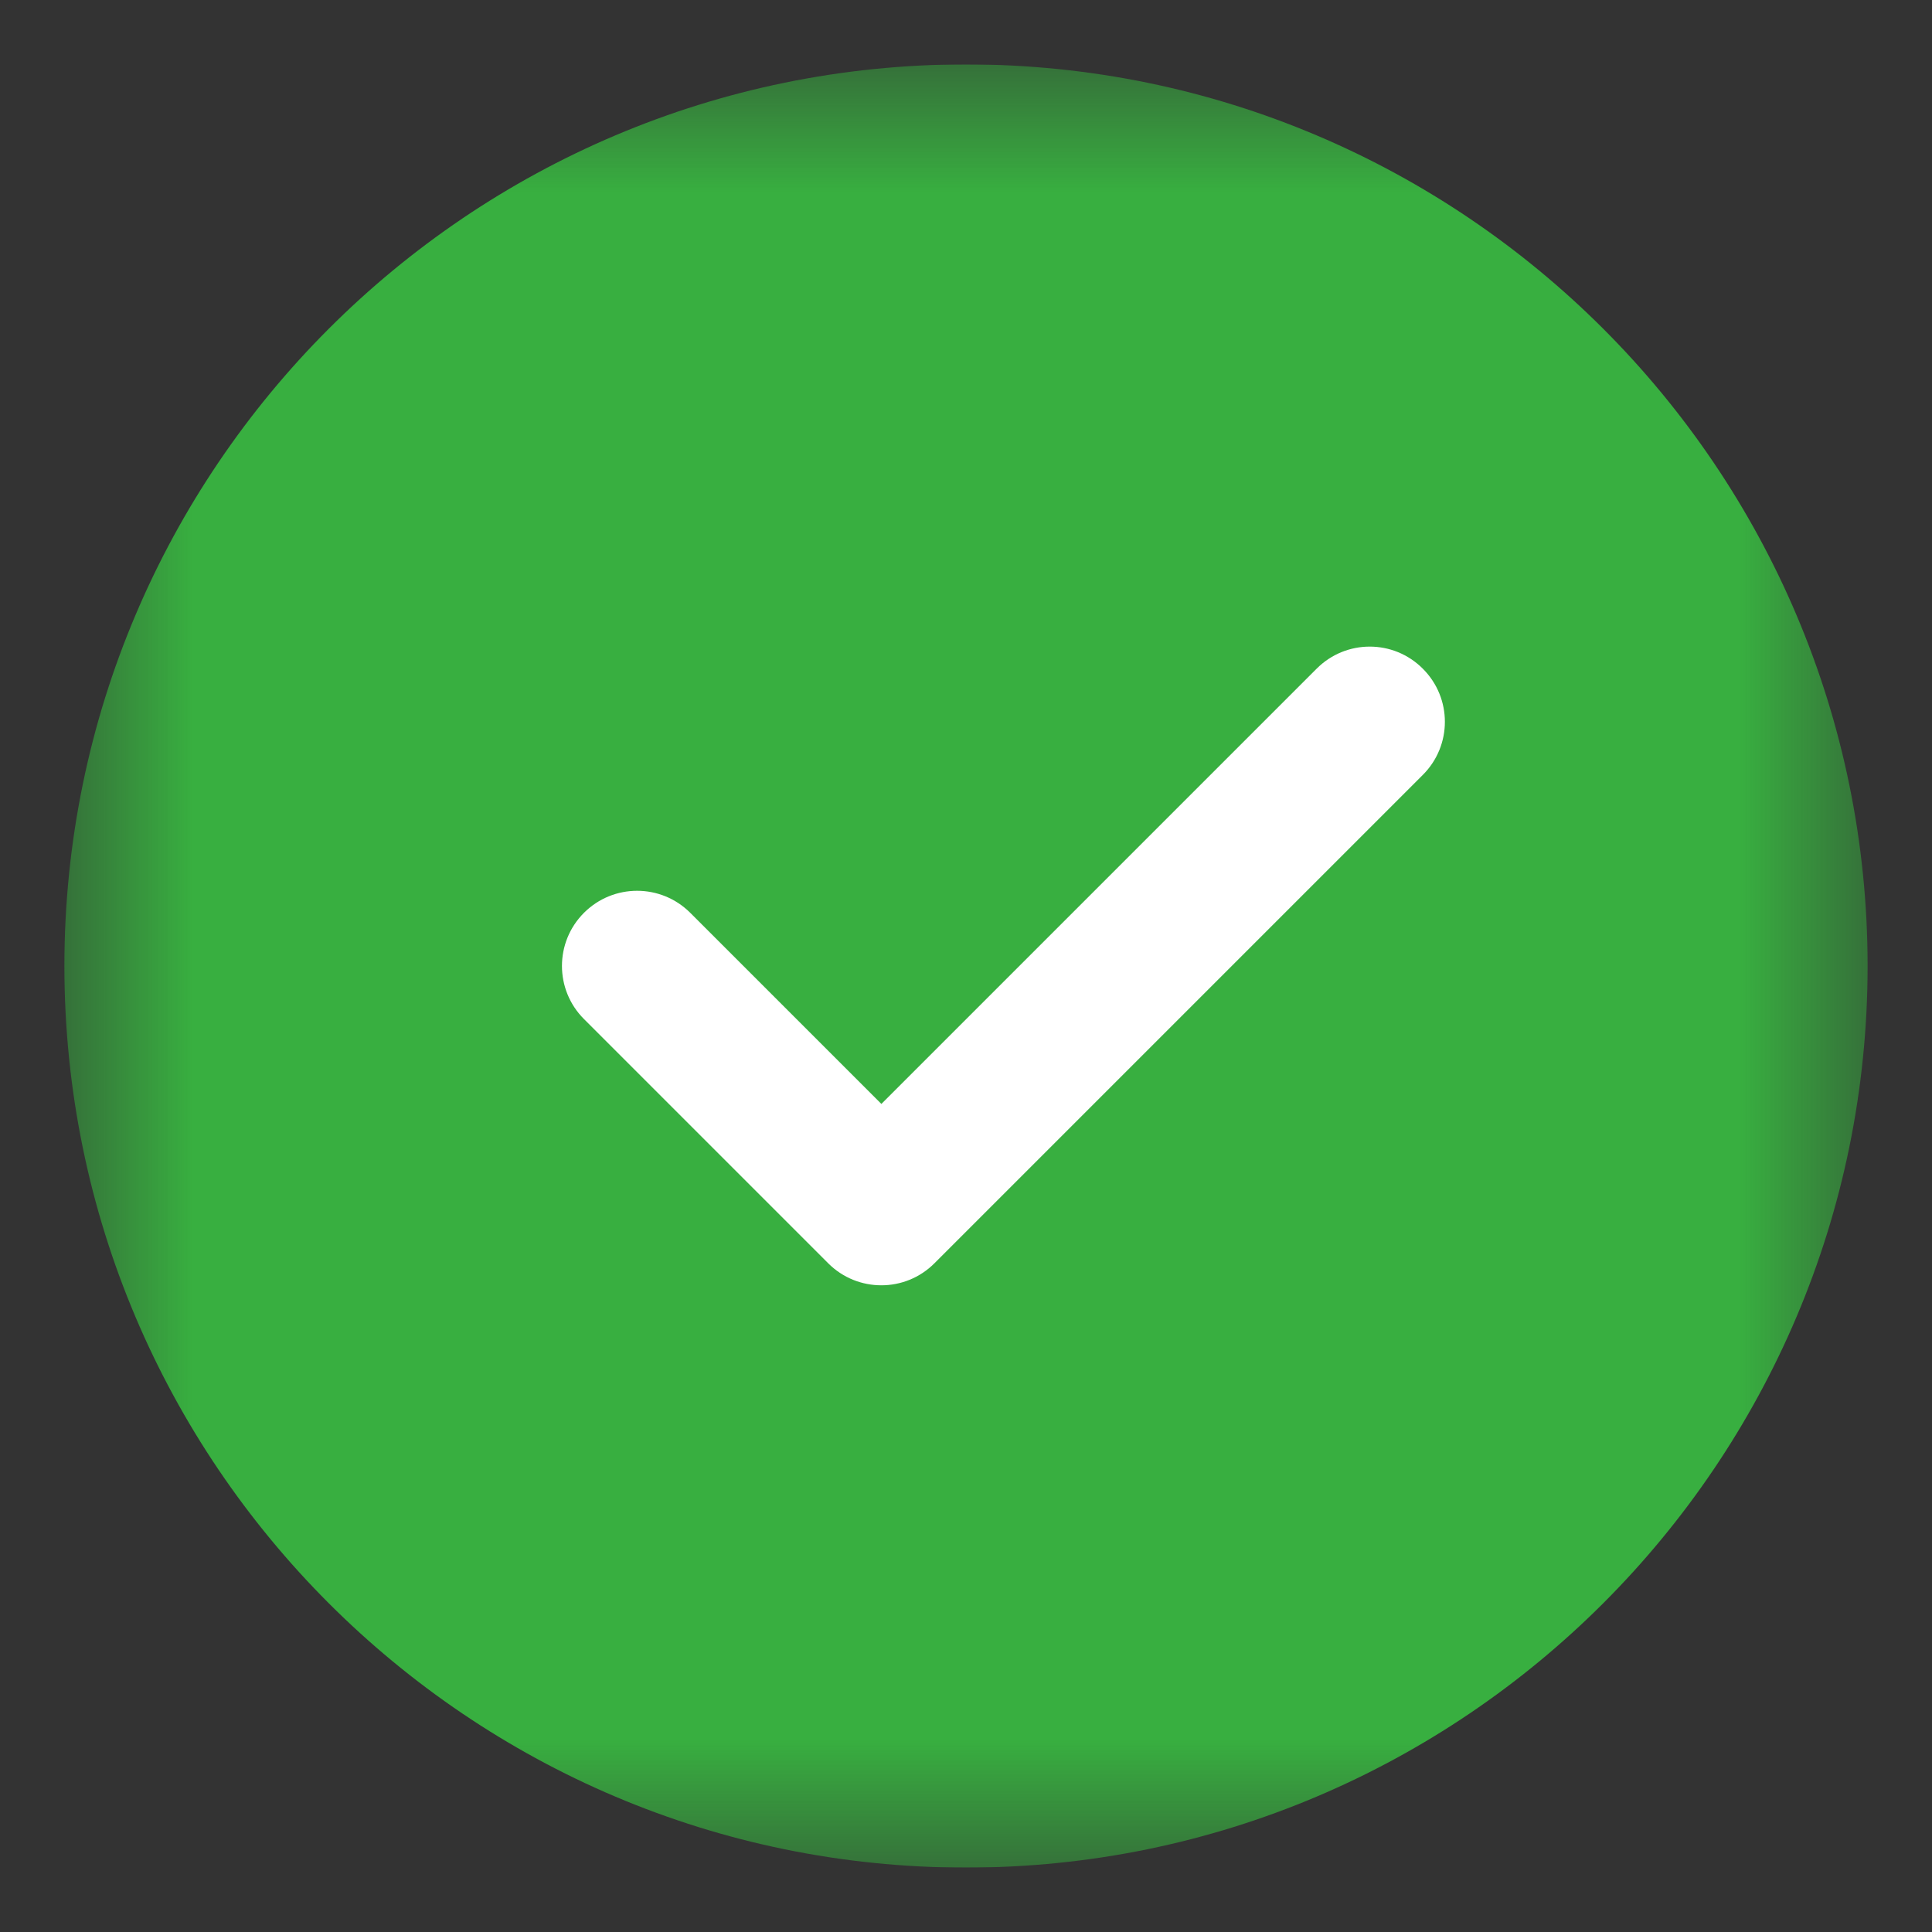 <svg width="15" height="15" viewBox="0 0 15 15" fill="none" xmlns="http://www.w3.org/2000/svg">
<rect x="0" y="0" width="15" height="15" fill="#333333" stroke="none"/>
<g clip-path="url(#clip0_3341_2140)">
<mask id="mask0_3341_2140" style="mask-type:luminance" maskUnits="userSpaceOnUse" x="0" y="0" width="15" height="15">
<path d="M14.5 0.5H0.5V14.5H14.5V0.5Z" fill="white"/>
</mask>
<g mask="url(#mask0_3341_2140)">
<path d="M7.5 0.5C3.64 0.5 0.5 3.64 0.5 7.5C0.5 11.36 3.64 14.5 7.5 14.5C11.36 14.5 14.5 11.36 14.5 7.5C14.5 3.64 11.36 0.5 7.5 0.5Z" fill="#38AF40"/>
<path d="M11.047 6.016L7.255 9.808C7.141 9.922 6.992 9.979 6.843 9.979C6.693 9.979 6.544 9.922 6.43 9.808L4.534 7.912C4.306 7.684 4.306 7.315 4.534 7.087C4.762 6.859 5.131 6.859 5.359 7.087L6.843 8.571L10.222 5.192C10.45 4.963 10.819 4.963 11.047 5.192C11.275 5.42 11.275 5.788 11.047 6.016Z" fill="white"/>
</g>
</g>
<defs>
<clipPath id="clip0_3341_2140">
<rect width="14.583" height="14" fill="white" transform="translate(0.207 0.5)"/>
</clipPath>
</defs>
</svg>

